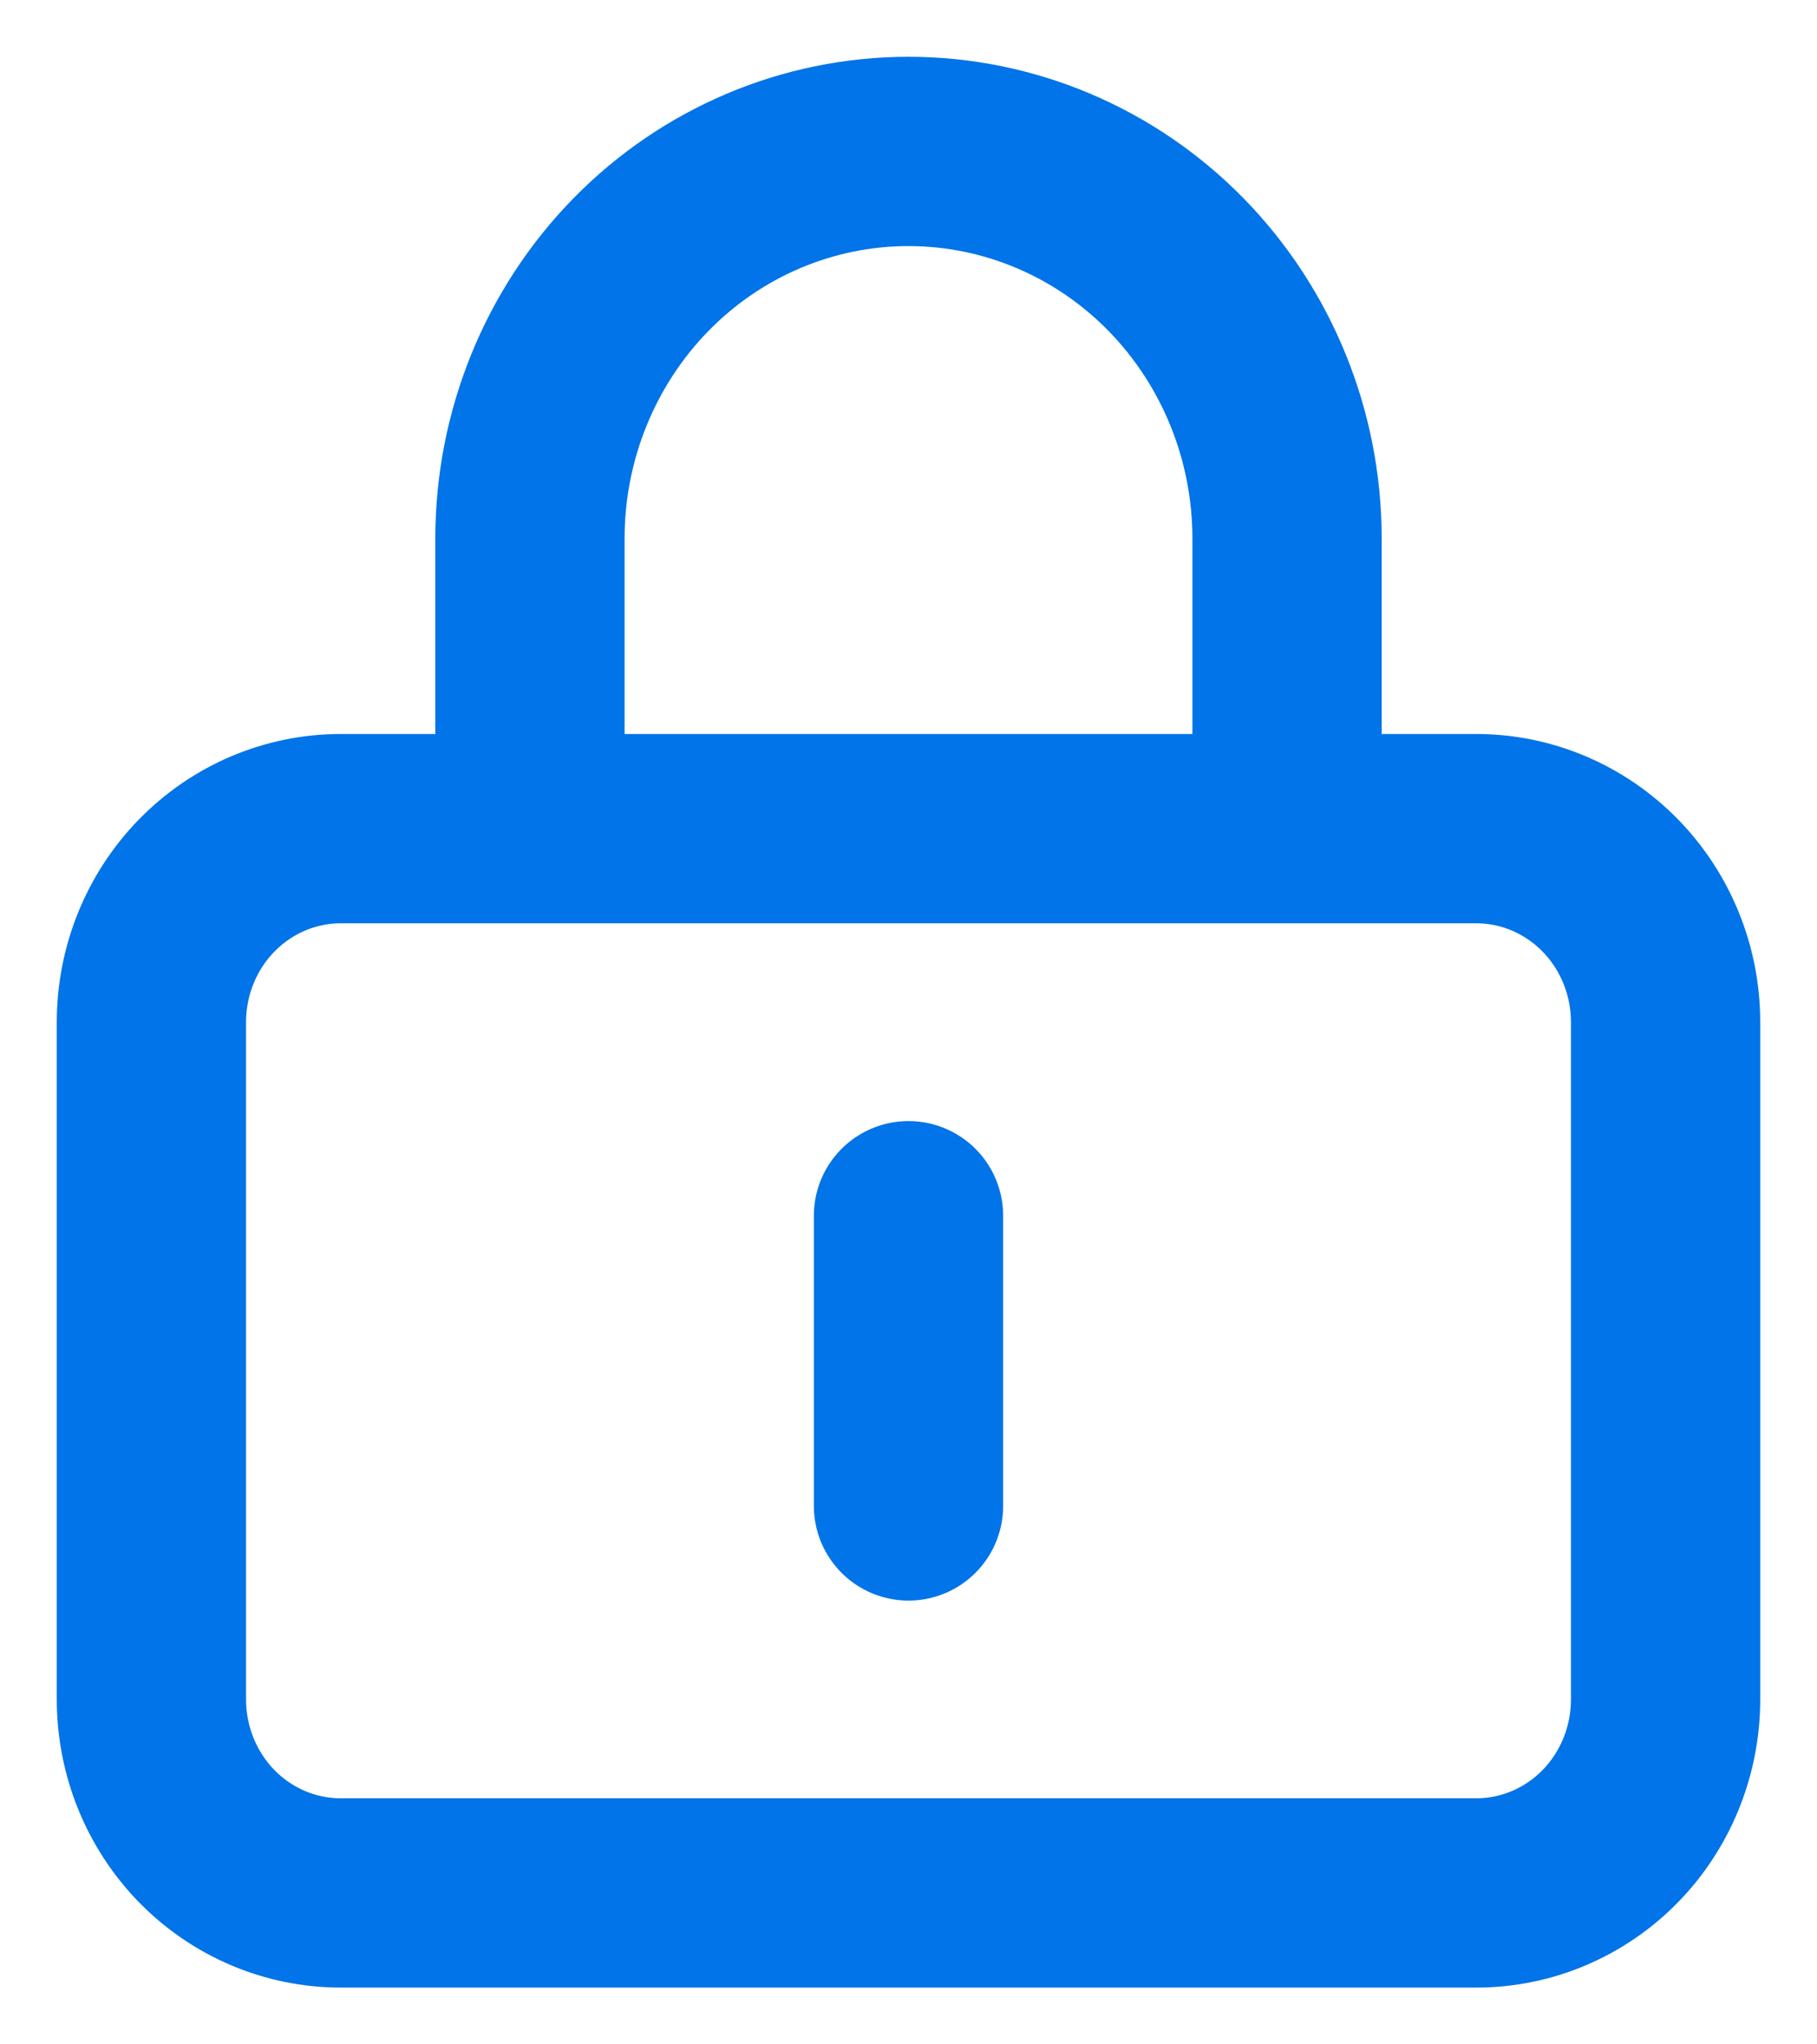 <svg width="24" height="27" viewBox="0 0 24 27" fill="none" xmlns="http://www.w3.org/2000/svg">
<path d="M7 10.944H4.5C3.837 10.944 3.201 11.214 2.732 11.693C2.263 12.172 2 12.822 2 13.5V22.444C2 23.122 2.263 23.772 2.732 24.252C3.201 24.731 3.837 25 4.5 25H19.5C20.163 25 20.799 24.731 21.268 24.252C21.737 23.772 22 23.122 22 22.444V13.5C22 12.822 21.737 12.172 21.268 11.693C20.799 11.214 20.163 10.944 19.5 10.944H17M7 10.944V7.111C7 5.756 7.527 4.456 8.464 3.497C9.402 2.538 10.674 2 12 2C13.326 2 14.598 2.538 15.536 3.497C16.473 4.456 17 5.756 17 7.111V10.944M7 10.944H17M12 16.056V19.889" stroke="#0074E8" stroke-width="2.5" stroke-linecap="round" stroke-linejoin="round"/>
</svg>
